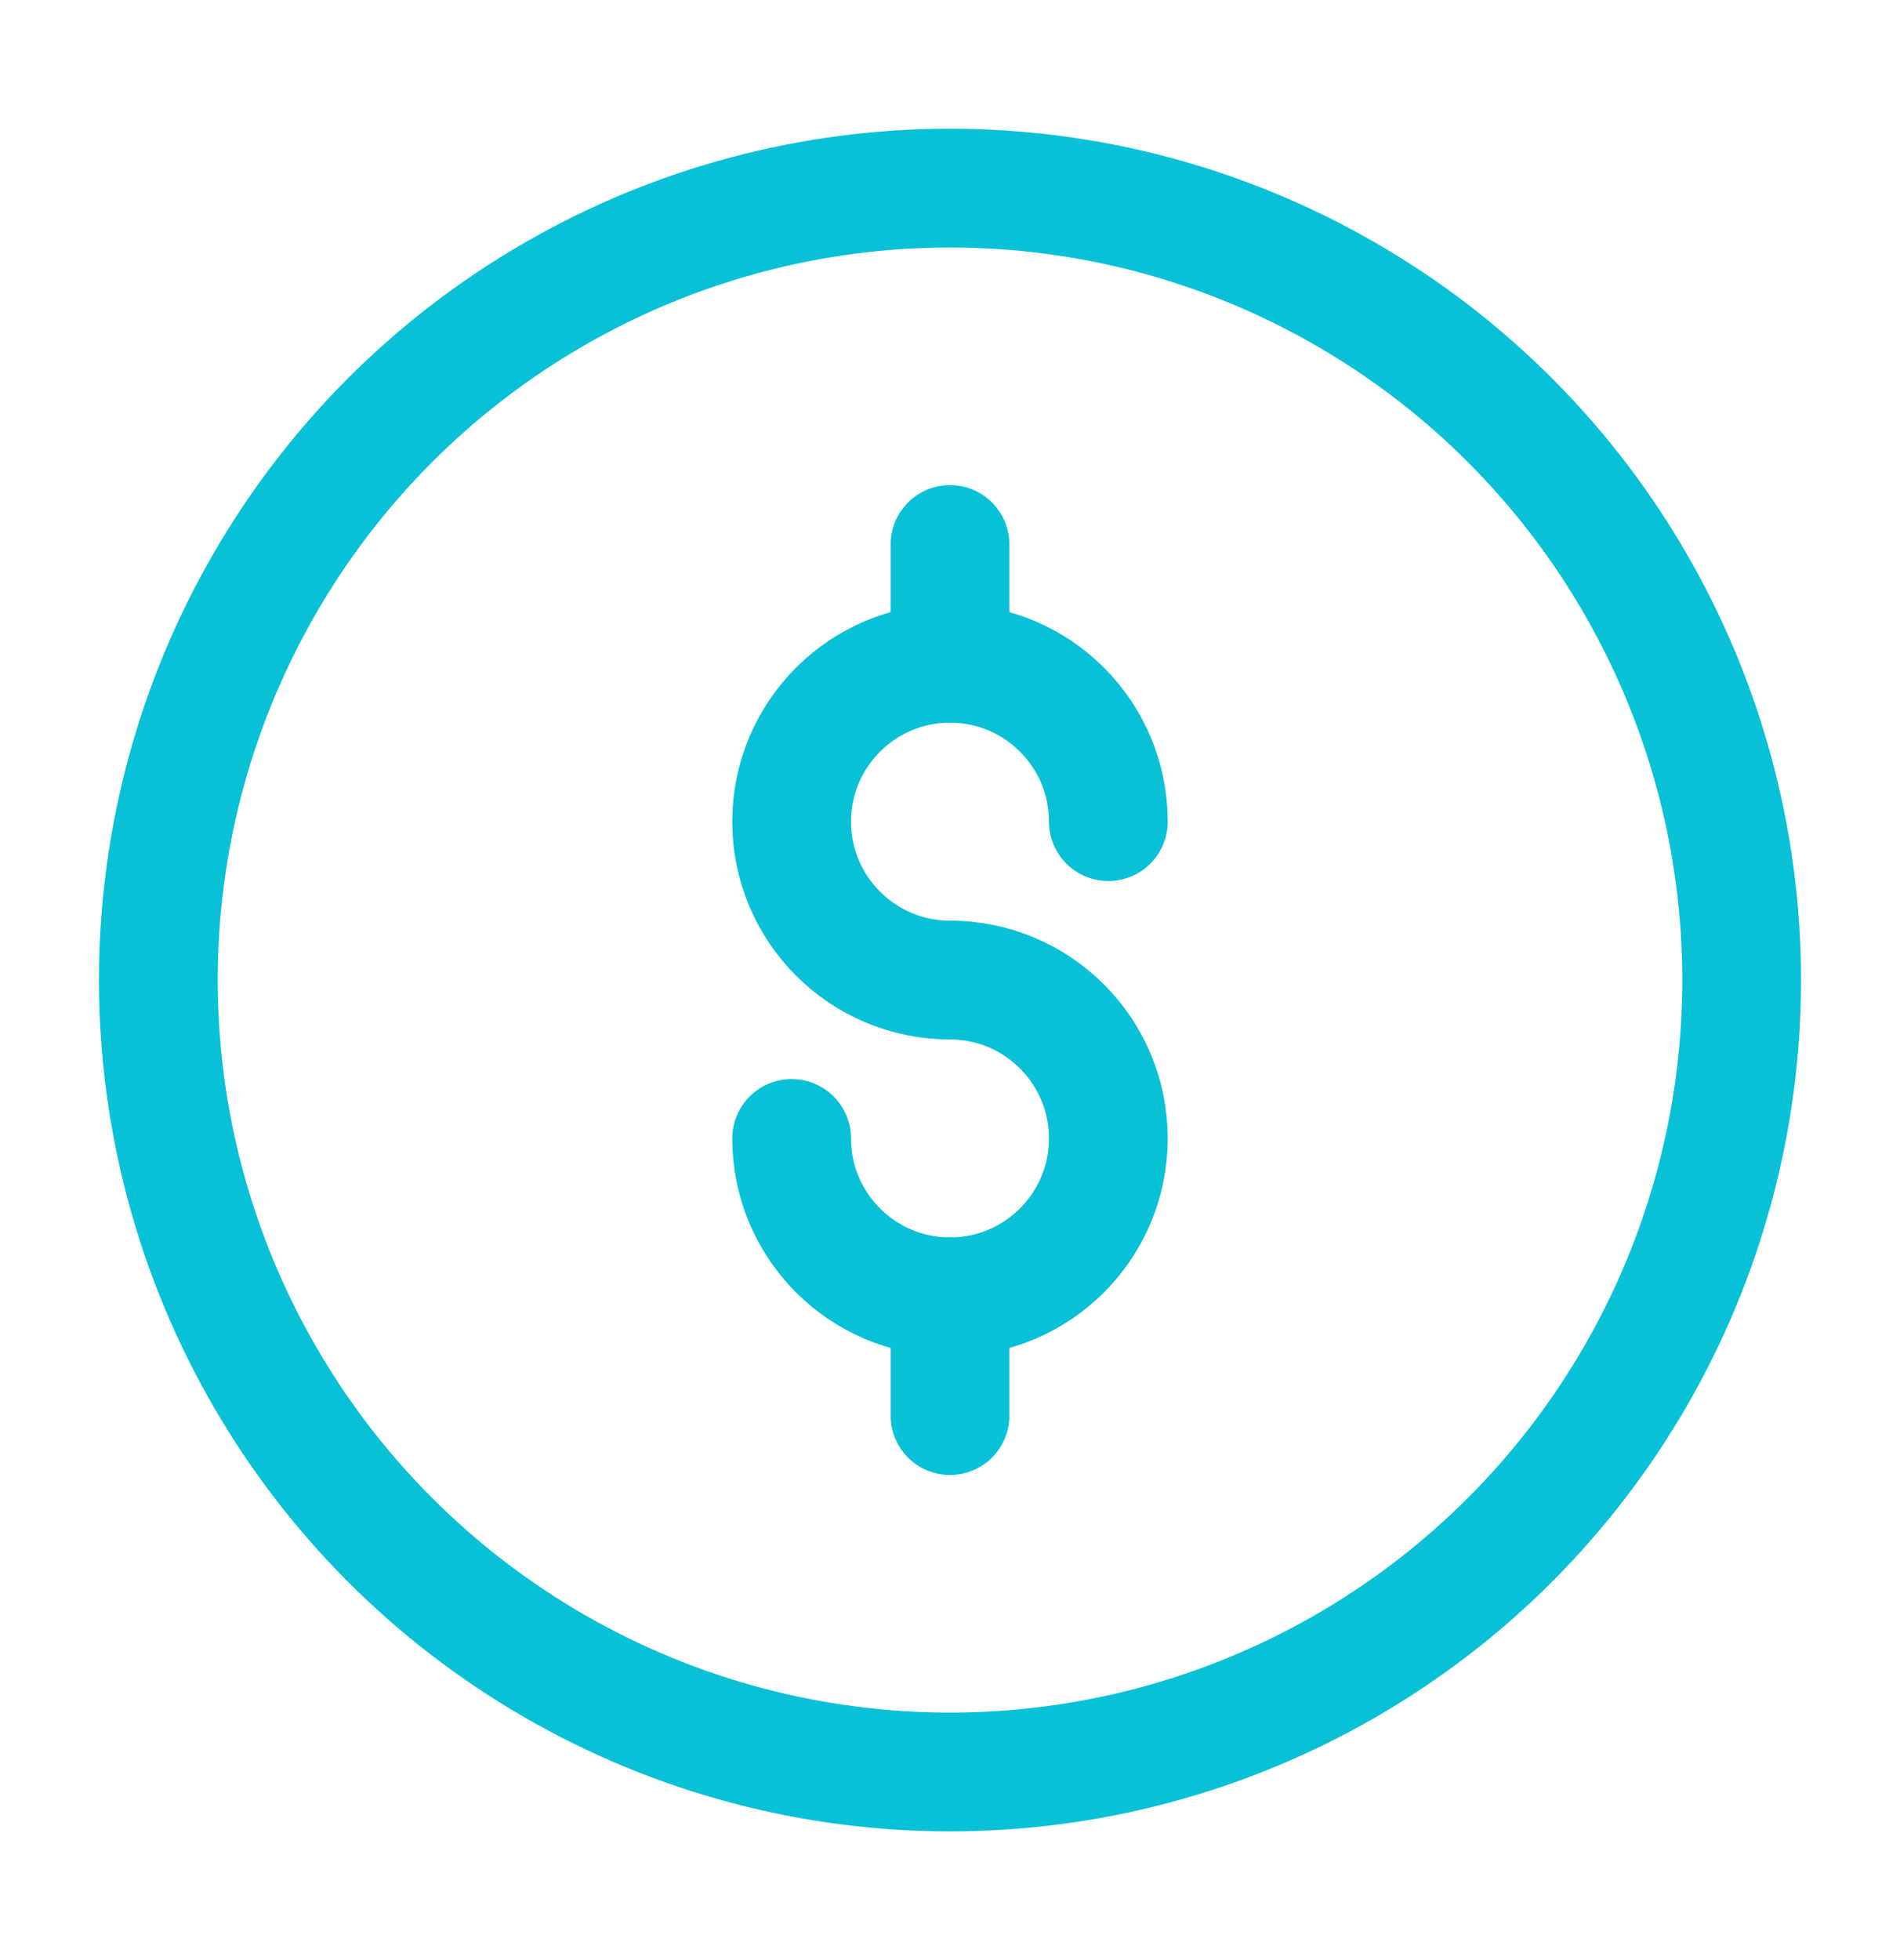 <svg width="32" height="33" viewBox="0 0 32 33" fill="none" xmlns="http://www.w3.org/2000/svg">
    <circle cx="16" cy="16.5" r="13.333" stroke="#08C1D6" stroke-width="2"/>
    <path d="M18.667 13.833C18.667 12.361 17.473 11.167 16 11.167C14.527 11.167 13.333 12.361 13.333 13.833C13.333 15.306 14.527 16.5 16 16.5" stroke="#08C1D6" stroke-width="2" stroke-linecap="round"/>
    <path d="M16 16.5C17.473 16.5 18.667 17.694 18.667 19.167C18.667 20.639 17.473 21.833 16 21.833C14.527 21.833 13.333 20.639 13.333 19.167" stroke="#08C1D6" stroke-width="2" stroke-linecap="round"/>
    <path d="M16 9.167V11.167" stroke="#08C1D6" stroke-width="2" stroke-linecap="round" stroke-linejoin="round"/>
    <path d="M16 21.833V23.833" stroke="#08C1D6" stroke-width="2" stroke-linecap="round" stroke-linejoin="round"/>
</svg>